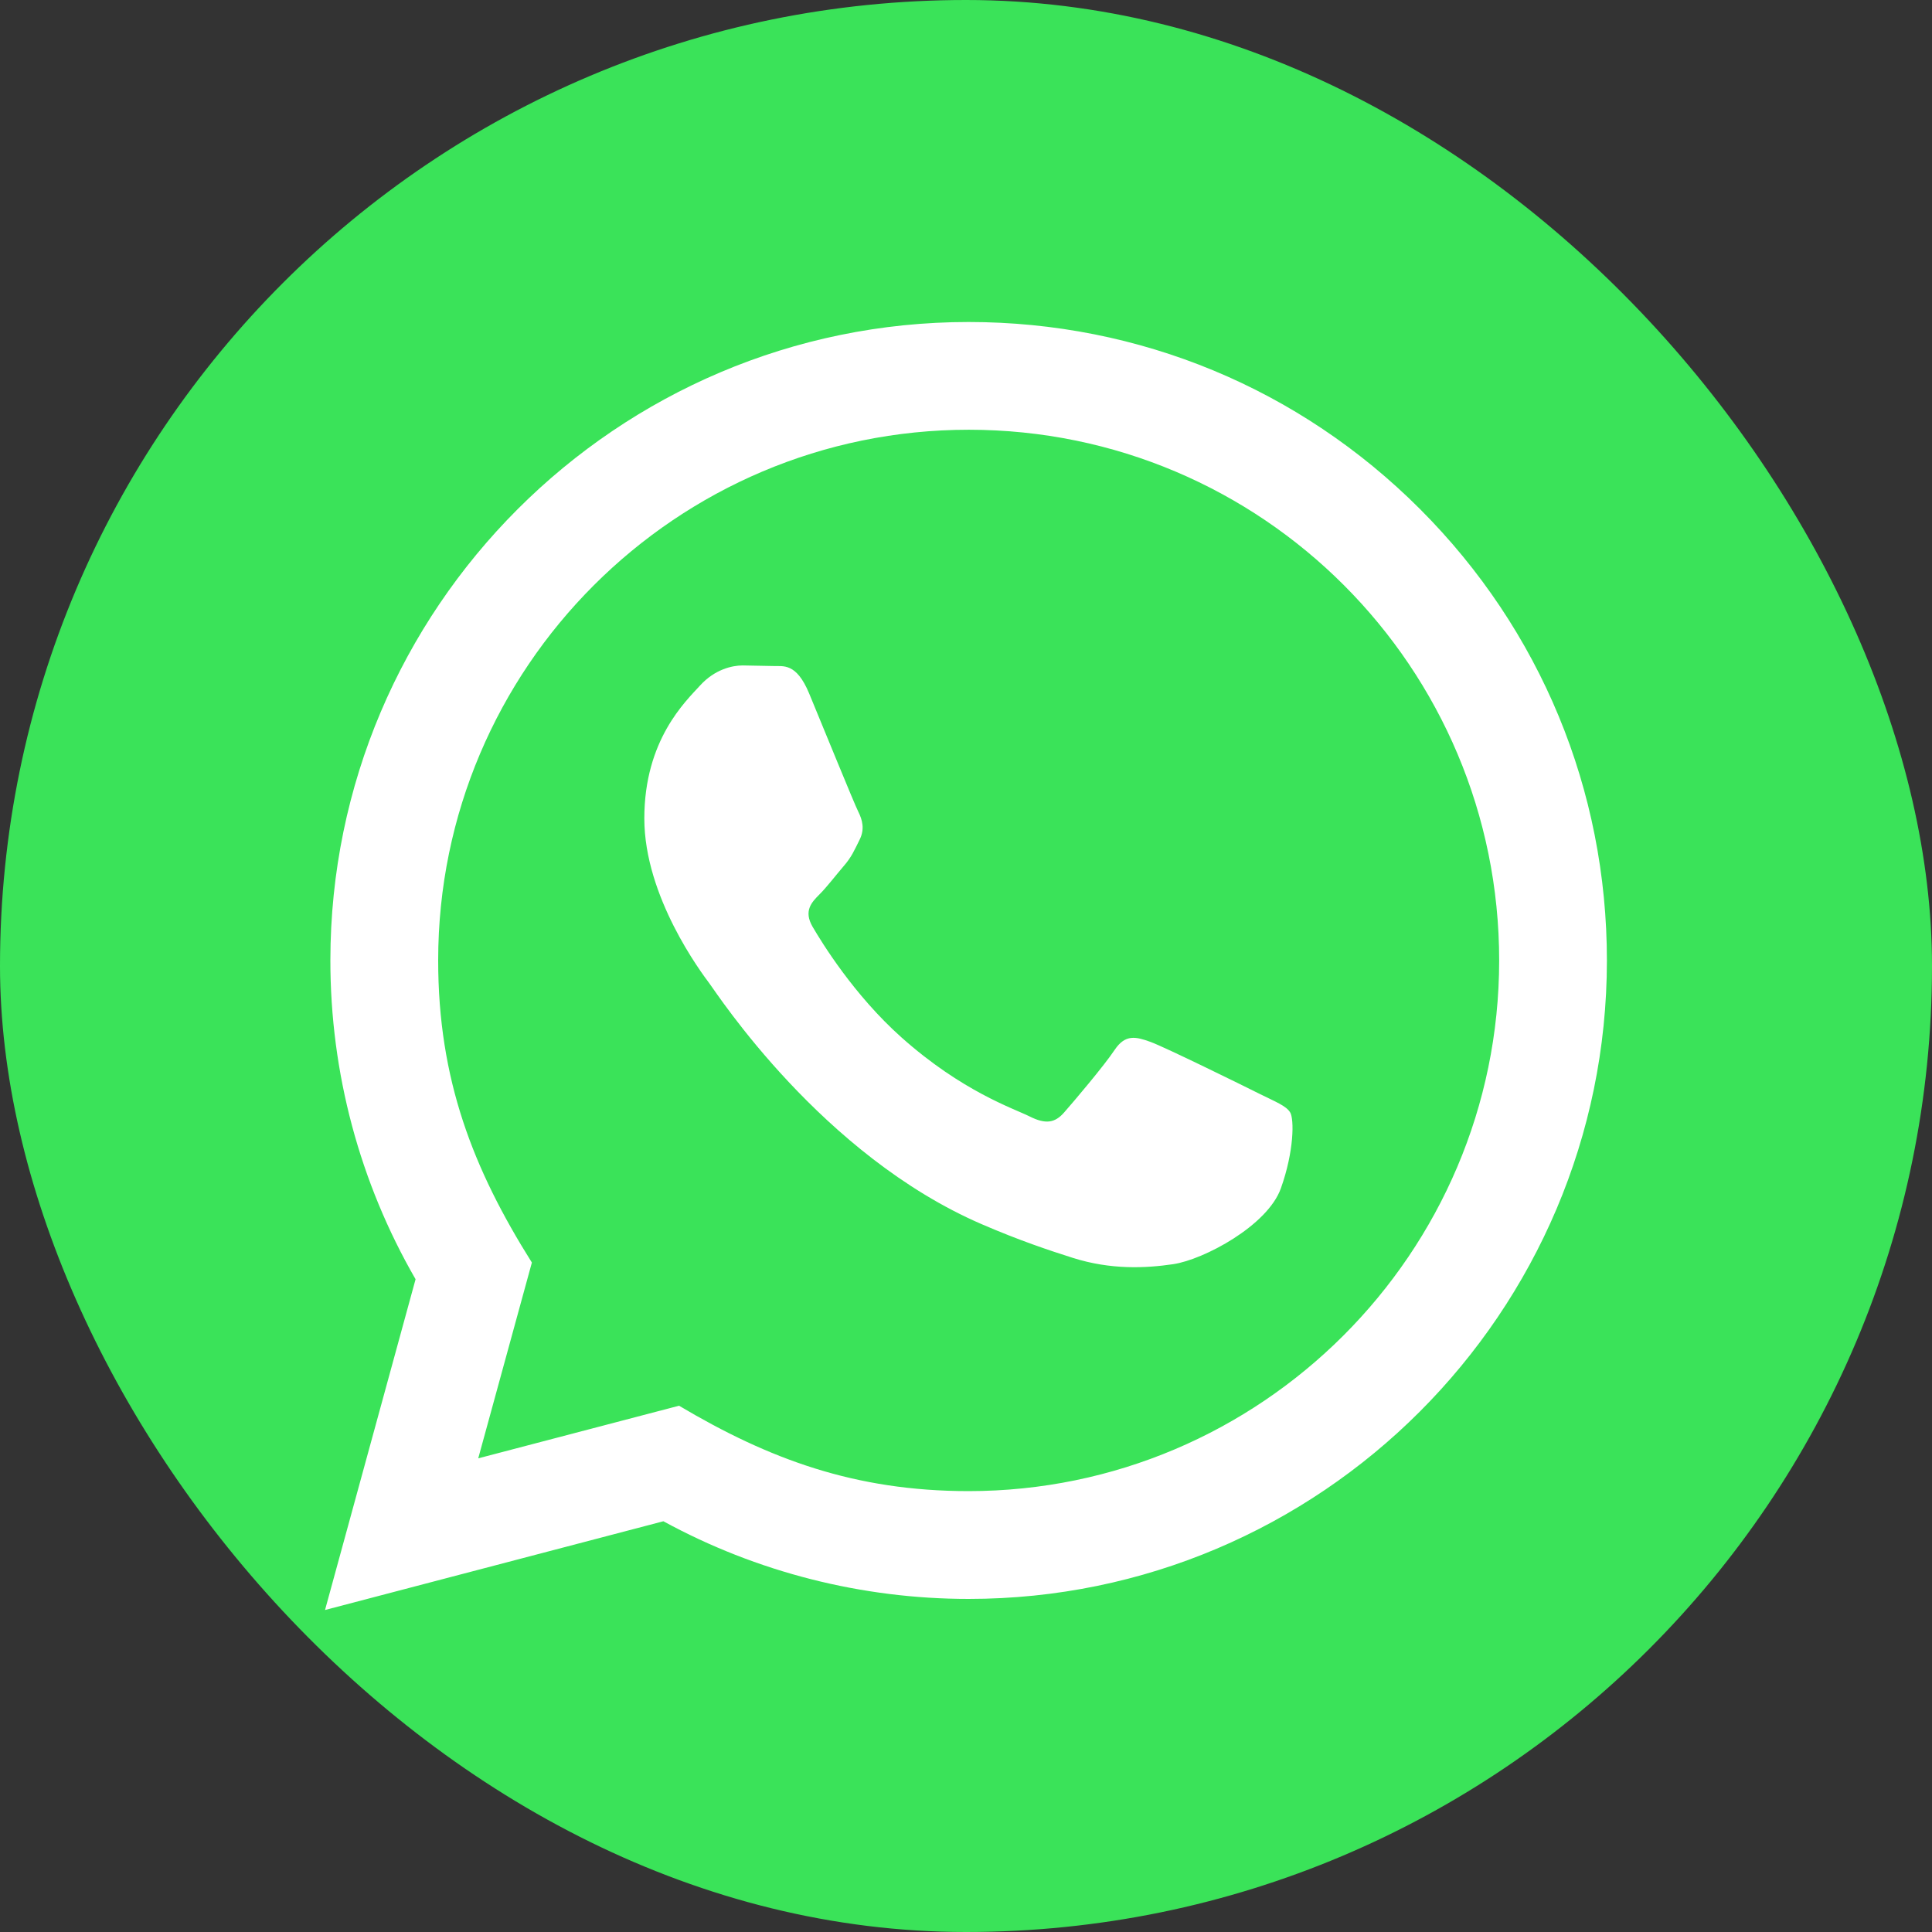 <svg width="30" height="30" viewBox="0 0 30 30" fill="none" xmlns="http://www.w3.org/2000/svg">
<rect x="0" y="0" width="30" height="30" fill="#333333" stroke="none"/>
<rect width="30" height="30" rx="15" fill="#3AE359"/>
<g clip-path="url(#clip0_3592_6861)">
<path d="M5.047 25L6.453 19.864C5.585 18.361 5.129 16.657 5.13 14.909C5.133 9.446 9.579 5 15.041 5C17.692 5.001 20.18 6.033 22.052 7.907C23.923 9.78 24.953 12.27 24.952 14.918C24.949 20.383 20.503 24.828 15.041 24.828C13.383 24.828 11.748 24.412 10.301 23.622L5.047 25ZM10.544 21.828C11.941 22.657 13.274 23.153 15.038 23.154C19.578 23.154 23.276 19.459 23.279 14.917C23.28 10.365 19.599 6.675 15.044 6.673C10.501 6.673 6.805 10.368 6.804 14.91C6.803 16.764 7.346 18.152 8.259 19.605L7.426 22.645L10.544 21.828ZM20.034 17.274C19.972 17.171 19.807 17.109 19.558 16.985C19.311 16.861 18.093 16.262 17.866 16.179C17.639 16.097 17.474 16.055 17.308 16.303C17.143 16.551 16.669 17.109 16.524 17.274C16.38 17.439 16.235 17.46 15.988 17.336C15.74 17.212 14.942 16.951 13.996 16.107C13.26 15.45 12.763 14.639 12.618 14.391C12.474 14.143 12.604 14.009 12.727 13.886C12.838 13.775 12.974 13.597 13.098 13.452C13.224 13.308 13.265 13.205 13.348 13.039C13.431 12.874 13.39 12.729 13.328 12.605C13.265 12.482 12.77 11.262 12.564 10.767C12.363 10.284 12.159 10.349 12.007 10.342L11.532 10.333C11.367 10.333 11.098 10.395 10.872 10.643C10.645 10.892 10.005 11.49 10.005 12.709C10.005 13.928 10.893 15.106 11.016 15.271C11.14 15.436 12.762 17.938 15.246 19.01C15.837 19.265 16.299 19.418 16.658 19.532C17.251 19.72 17.791 19.693 18.218 19.63C18.694 19.559 19.683 19.031 19.889 18.453C20.096 17.873 20.096 17.378 20.034 17.274Z" fill="white"/>
</g>
<defs>
<clipPath id="clip0_3592_6861">
<rect width="20" height="20" fill="white" transform="translate(5 5)"/>
</clipPath>
</defs>
</svg>

